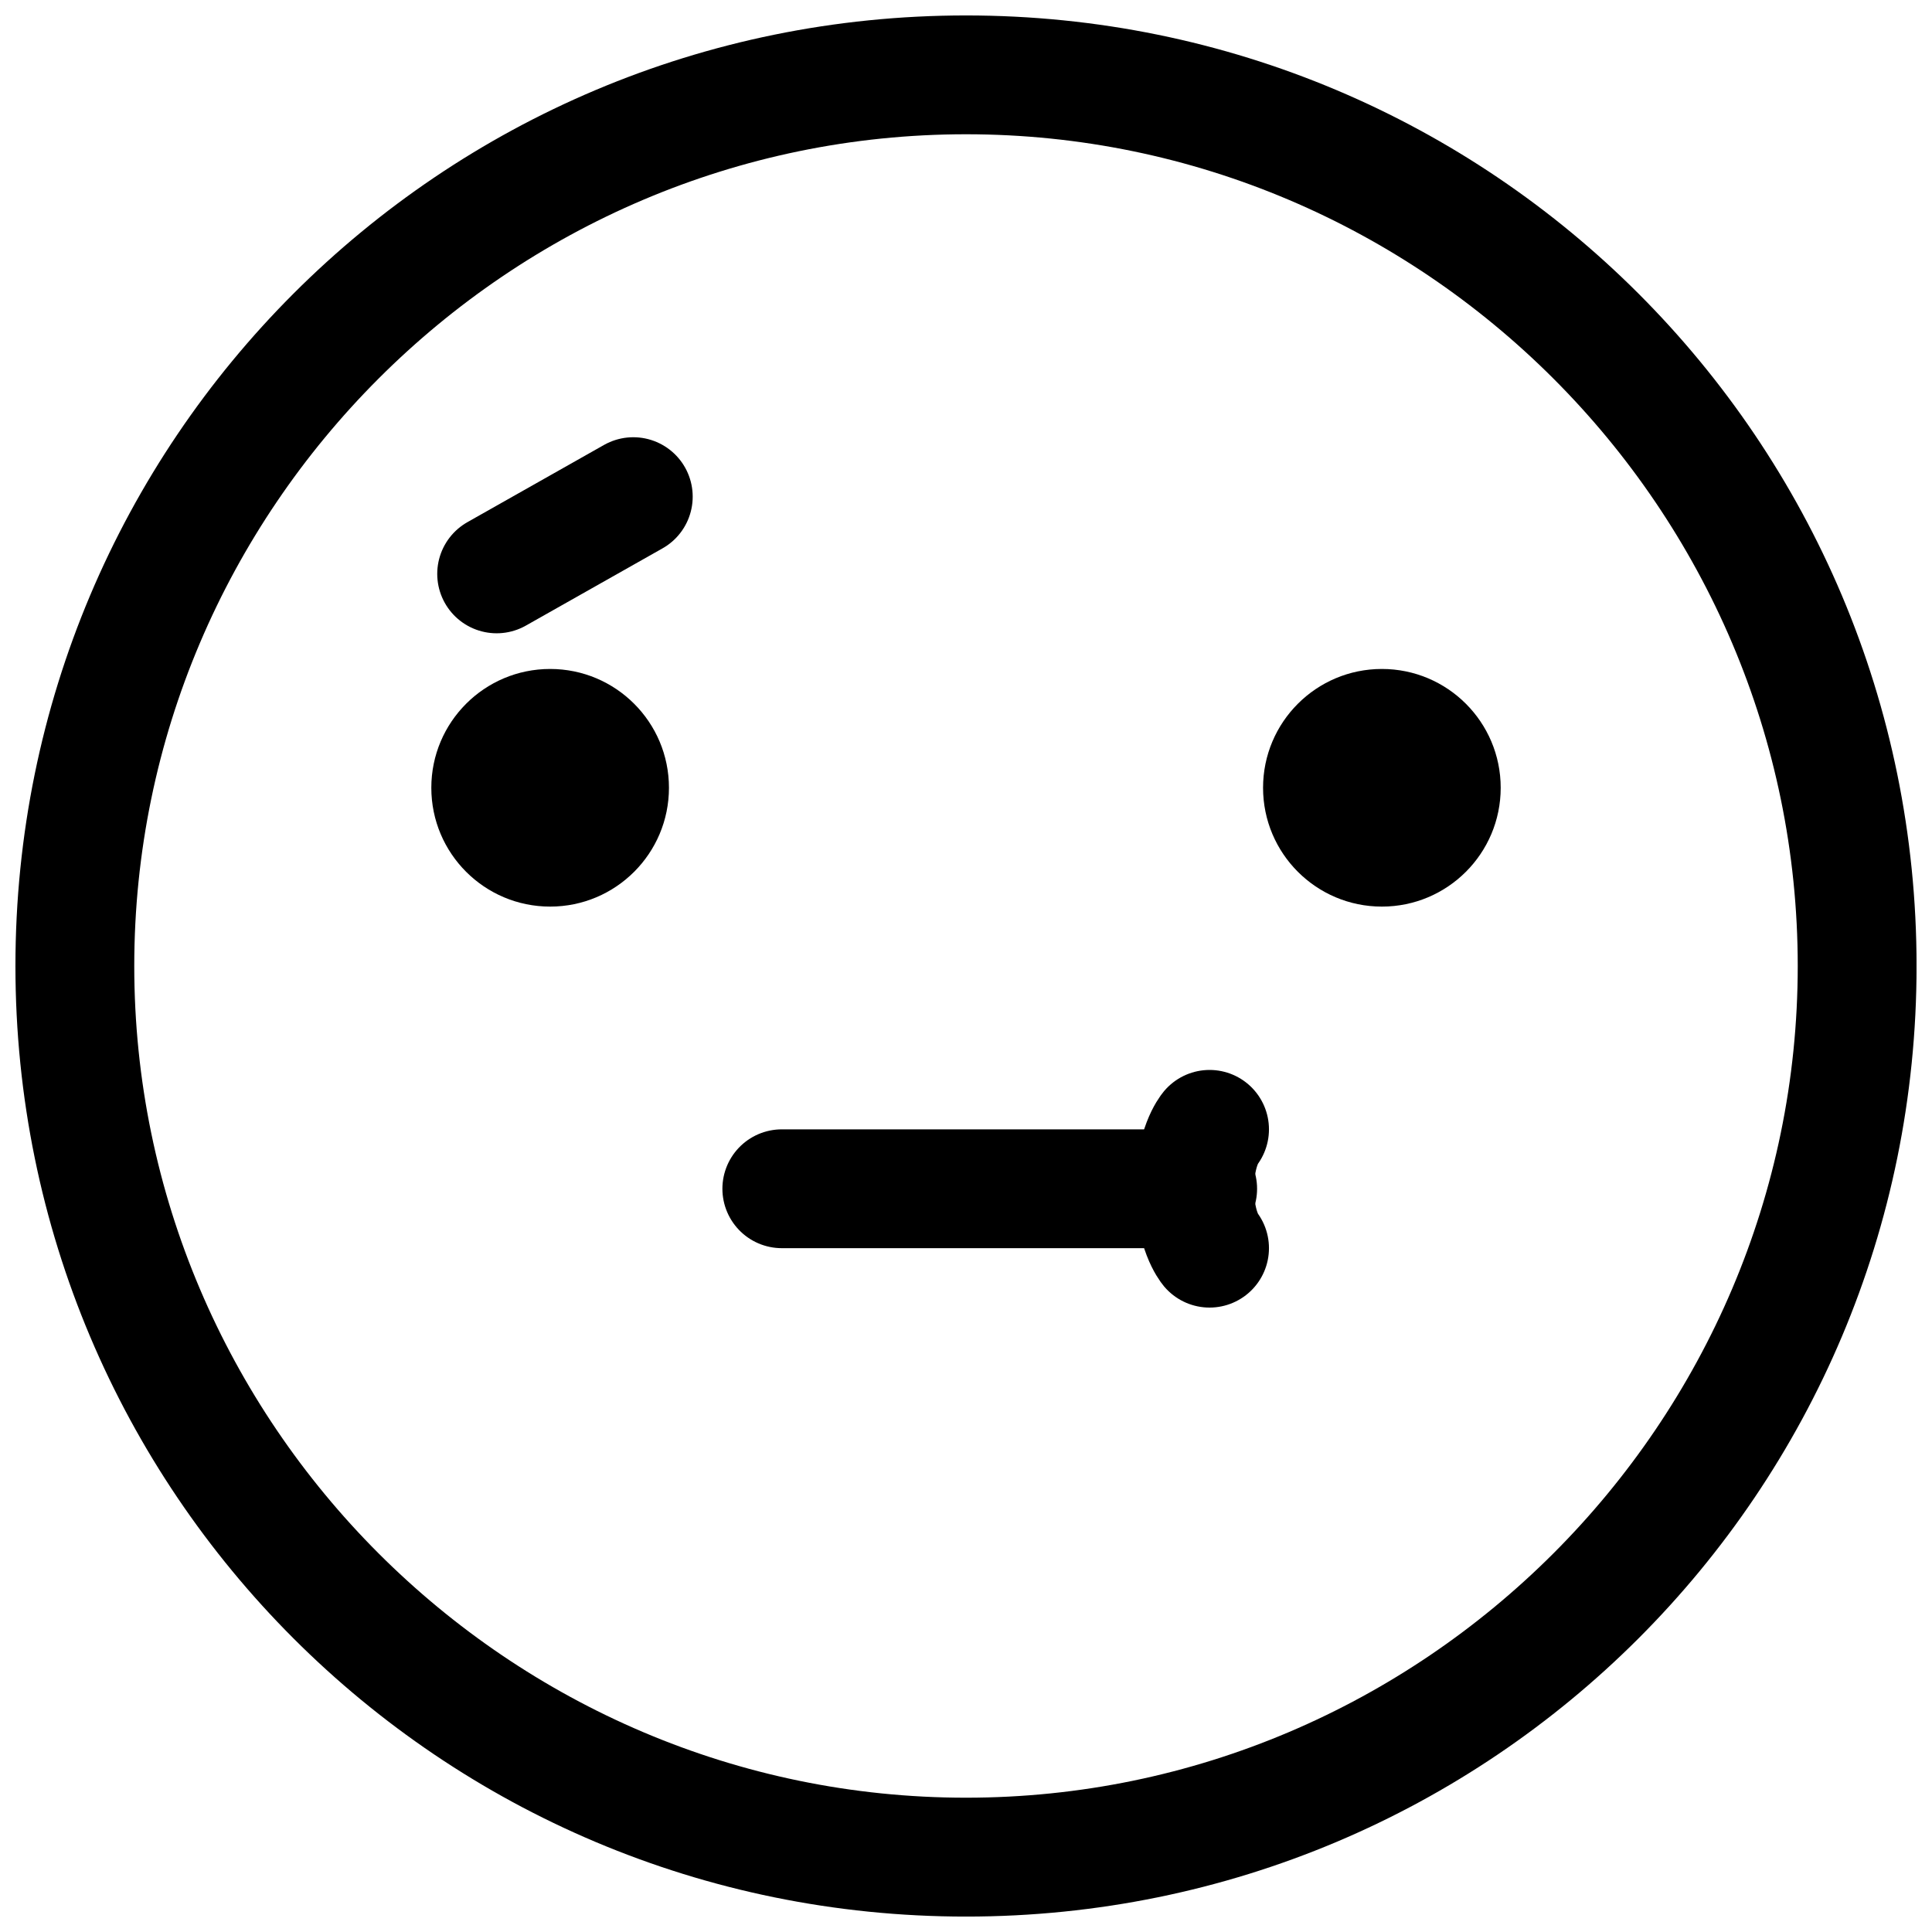 <?xml version="1.0" encoding="UTF-8"?>
<!-- Uploaded to: ICON Repo, www.svgrepo.com, Generator: ICON Repo Mixer Tools -->
<svg width="800px" height="800px" version="1.1" viewBox="144 144 512 512" xmlns="http://www.w3.org/2000/svg">
 <defs>
  <clipPath id="a">
   <path d="m148.09 148.09h503.81v503.81h-503.81z"/>
  </clipPath>
 </defs>
 <g clip-path="url(#a)">
  <path d="m400 179.58c121.23 0 220.42 99.188 220.42 220.42-0.004 121.23-99.191 220.41-220.42 220.41-121.23 0-220.42-99.188-220.42-220.41 0-121.23 99.188-220.42 220.42-220.42m0-31.488c-139.34 0-251.91 112.57-251.91 251.91s112.57 251.91 251.91 251.91 251.91-112.57 251.91-251.91c-0.004-139.34-112.57-251.91-251.91-251.91z"/>
  <path transform="matrix(7.872 0 0 7.872 148.09 148.09)" d="m40.2 37.5s-0.5 0.6-0.5 2 0.5 2 0.5 2" fill="none" stroke="#000000" stroke-linecap="round" stroke-miterlimit="10" stroke-width="4"/>
 </g>
 <path transform="matrix(7.872 0 0 7.872 148.09 148.09)" d="m39.8 39.5h-14" fill="none" stroke="#000000" stroke-linecap="round" stroke-miterlimit="10" stroke-width="4"/>
 <path d="m321.28 352.77c0 17.391-14.098 31.488-31.488 31.488-17.391 0-31.488-14.098-31.488-31.488s14.098-31.488 31.488-31.488c17.391 0 31.488 14.098 31.488 31.488"/>
 <path d="m541.7 352.77c0 17.391-14.098 31.488-31.488 31.488s-31.488-14.098-31.488-31.488 14.098-31.488 31.488-31.488 31.488 14.098 31.488 31.488"/>
 <path transform="matrix(7.872 0 0 7.872 148.09 148.09)" d="m16.2 18.8 4.6-2.6" fill="none" stroke="#000000" stroke-linecap="round" stroke-linejoin="round" stroke-miterlimit="10" stroke-width="4"/>
</svg>